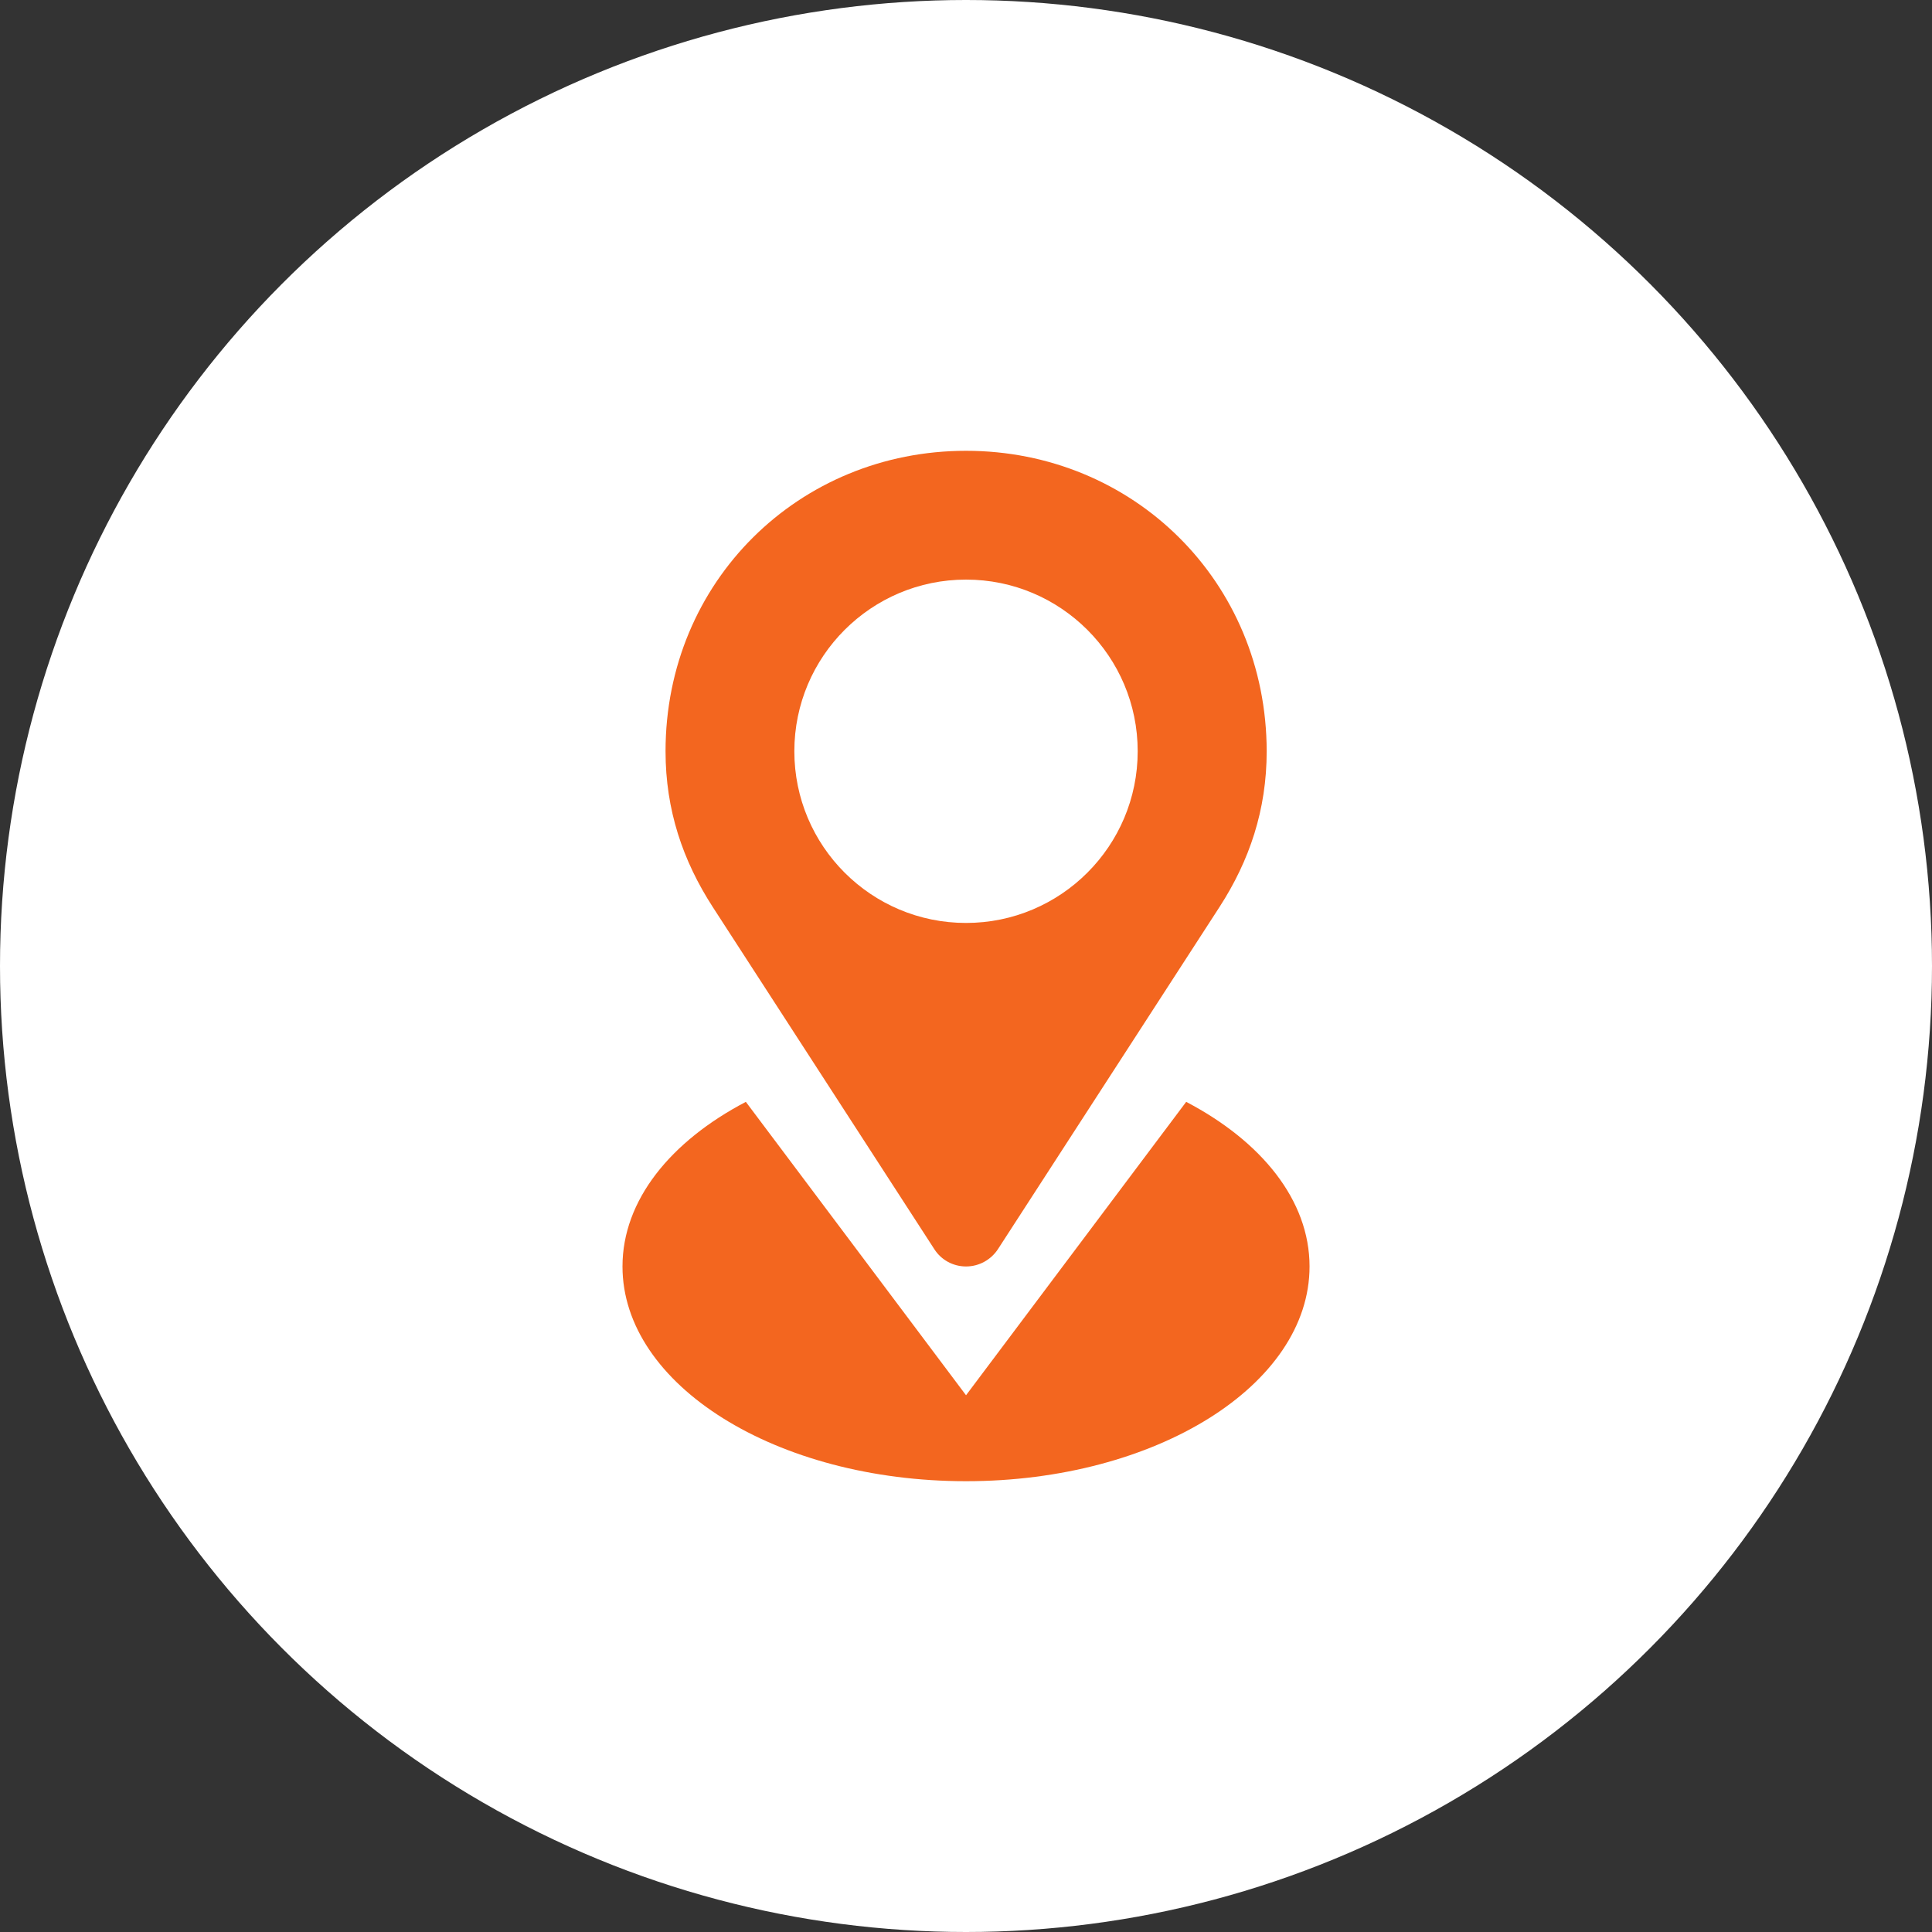 <?xml version="1.0" encoding="UTF-8"?> <svg xmlns="http://www.w3.org/2000/svg" width="60" height="60" viewBox="0 0 60 60" fill="none"><rect x="0" y="0" width="60" height="60" fill="#333333" stroke="none"/><circle cx="30" cy="30" r="30" fill="white"></circle><path d="M29.02 38.8C29.226 39.119 29.588 39.331 30.001 39.331C30.413 39.331 30.776 39.119 30.988 38.8L37.876 28.163C38.801 26.731 39.338 25.156 39.338 23.331C39.332 18.056 35.188 14 30.001 14C24.813 14 20.669 18.056 20.669 23.331C20.669 25.156 21.207 26.731 22.132 28.163L29.02 38.8ZM30.001 18C32.944 18 35.332 20.387 35.332 23.331C35.332 26.275 32.944 28.663 30.001 28.663C27.057 28.663 24.669 26.275 24.669 23.331C24.669 20.387 27.057 18 30.001 18ZM36.838 34.219L30.001 43.331L23.163 34.219C20.826 35.444 19.332 37.275 19.332 39.331C19.332 43.013 24.107 46 30.001 46C35.895 46 40.669 43.013 40.669 39.331C40.669 37.275 39.176 35.444 36.838 34.219Z" fill="#F3661F"></path></svg> 